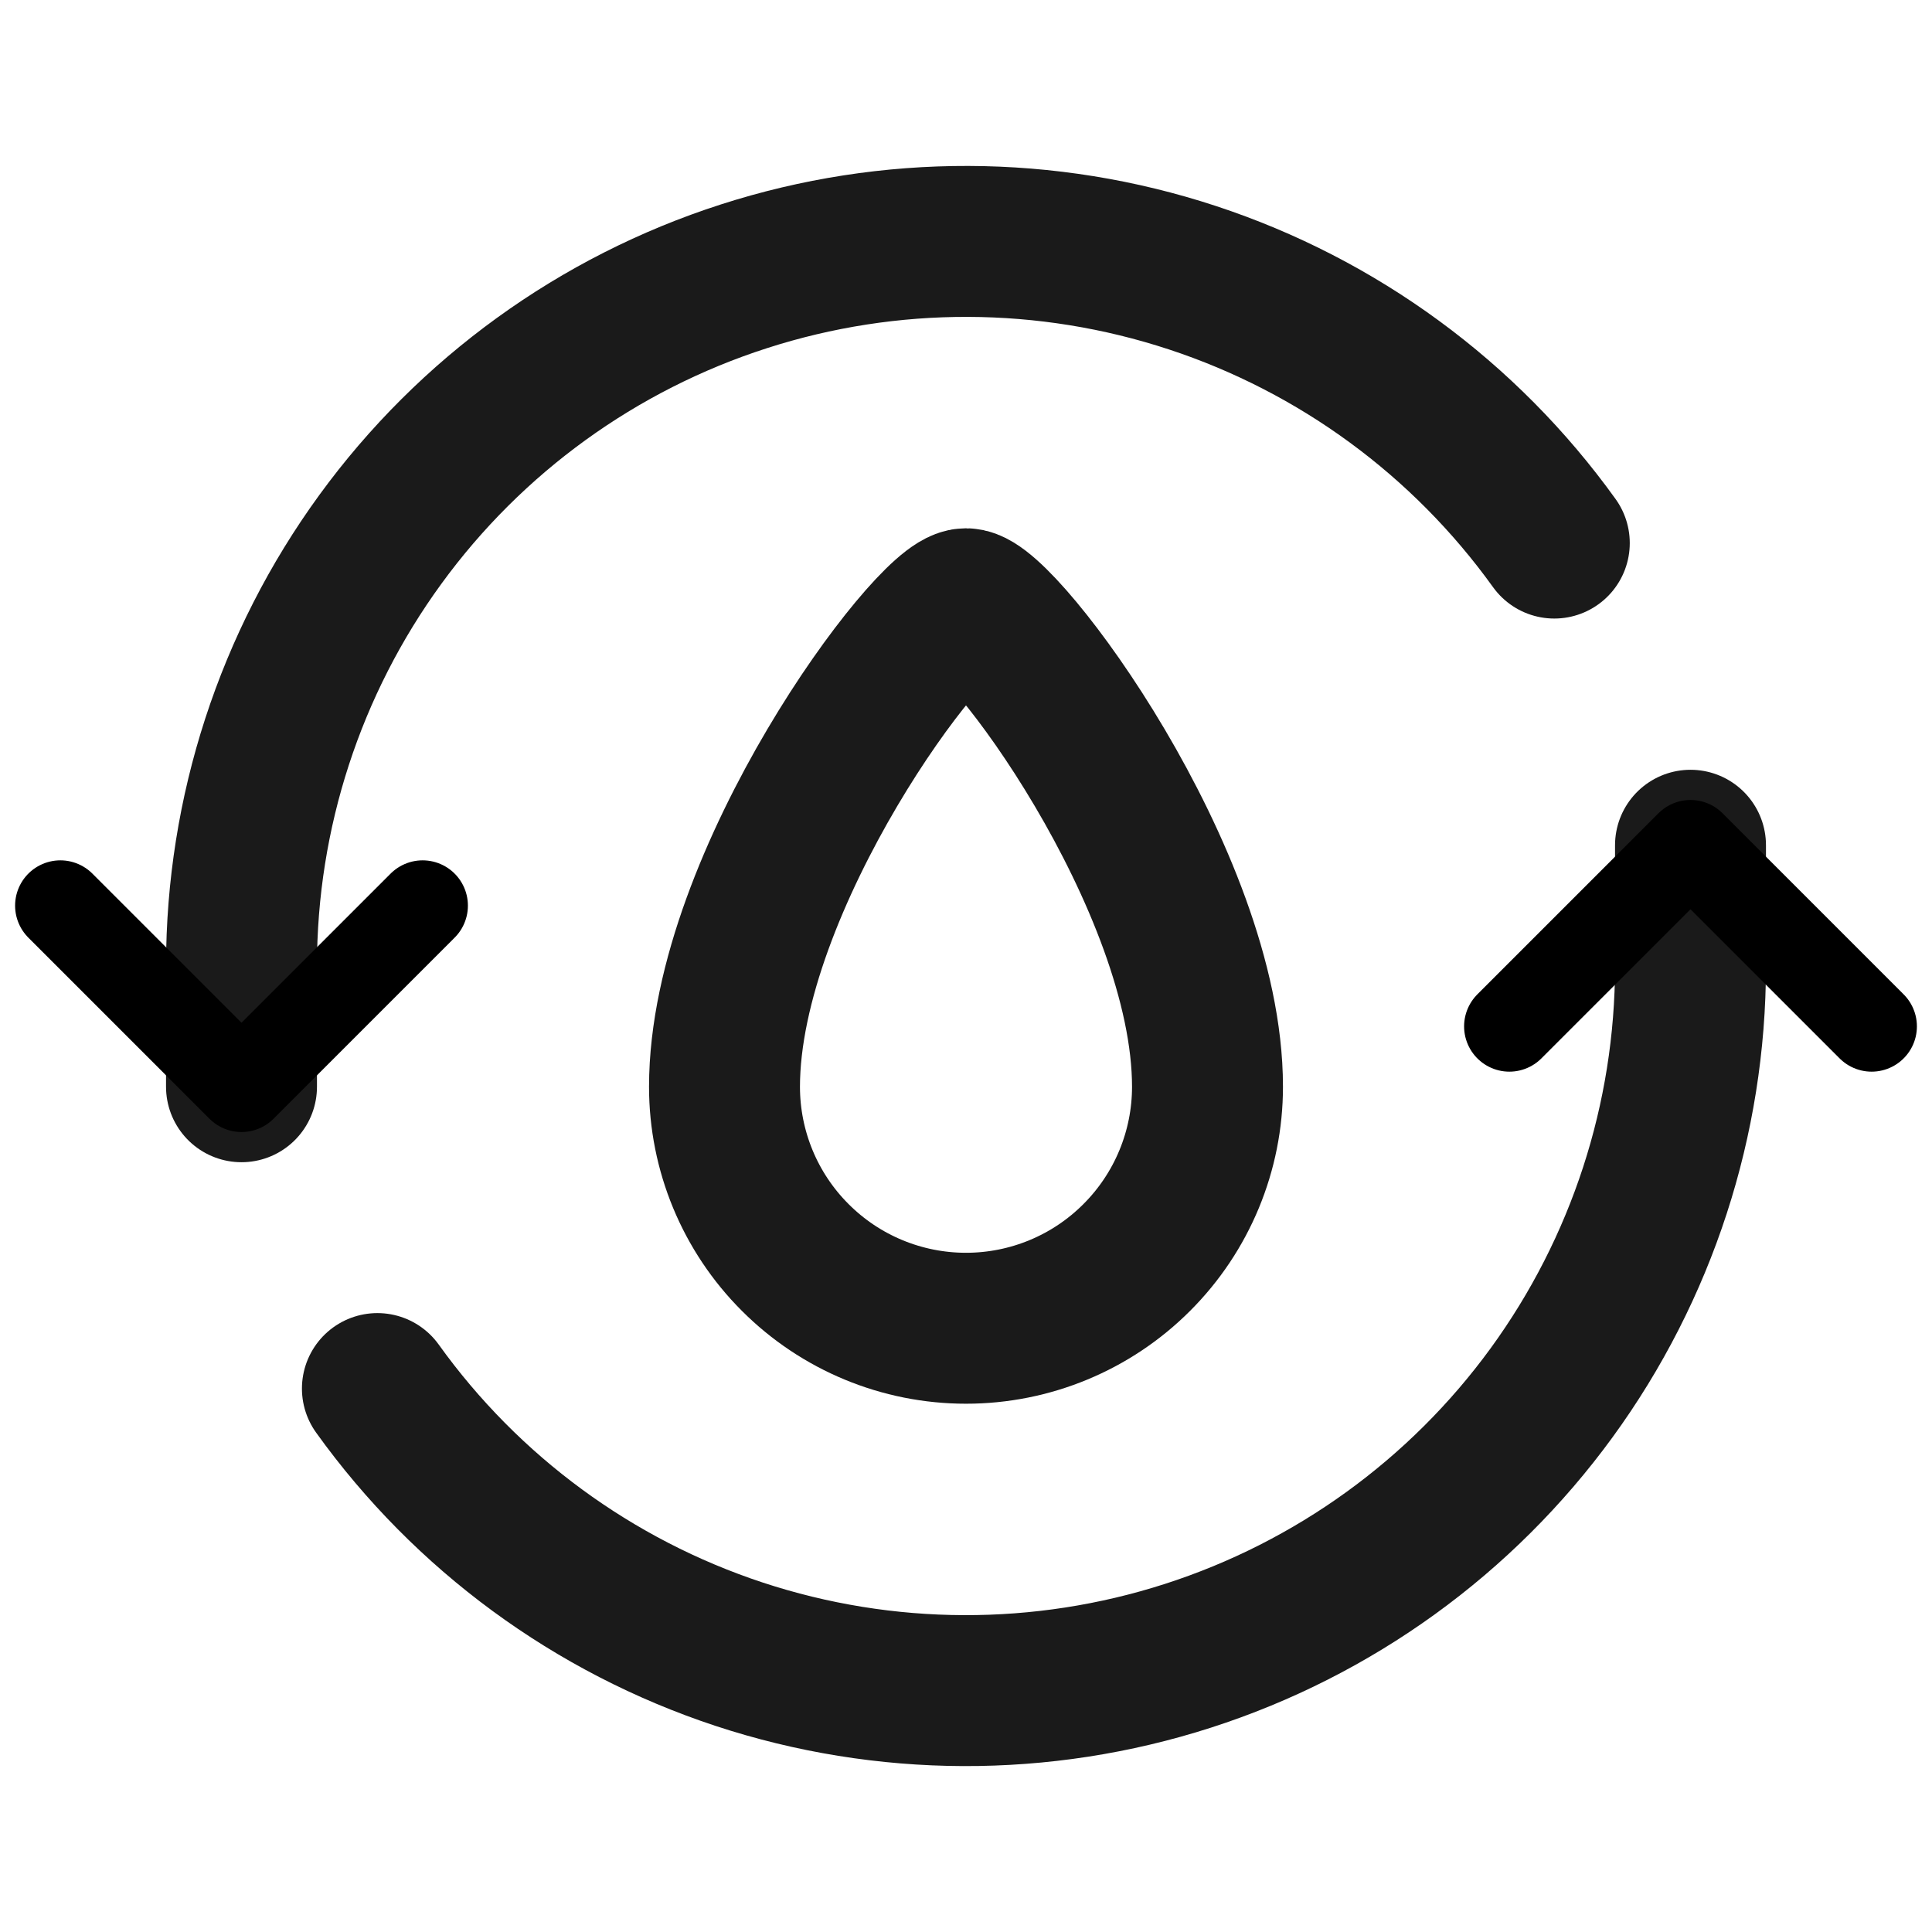 <svg width="32" height="32" viewBox="0 0 32 32" fill="none" xmlns="http://www.w3.org/2000/svg">
<path d="M20 18C20 19.061 19.579 20.078 18.828 20.828C18.078 21.579 17.061 22 16 22C14.939 22 13.922 21.579 13.172 20.828C12.421 20.078 12 19.061 12 18C12 14.572 15.428 10 16 10C16.572 10 20 14.572 20 18Z" stroke="#1A1A1A" stroke-width="2.5" stroke-linecap="round" stroke-linejoin="round"/>
<path d="M6.251 22.999C7.732 25.063 9.83 26.603 12.242 27.399C14.655 28.194 17.258 28.203 19.676 27.425C22.094 26.647 24.203 25.122 25.699 23.069C27.195 21.015 28 18.54 28 16V14" stroke="#1A1A1A" stroke-width="2.5" stroke-linecap="round" stroke-linejoin="round"/>
<path d="M25.744 8.995C24.262 6.933 22.164 5.394 19.751 4.6C17.339 3.806 14.737 3.798 12.32 4.577C9.903 5.355 7.795 6.881 6.3 8.934C4.805 10.986 4 13.46 4 16V18" stroke="#1A1A1A" stroke-width="2.5" stroke-linecap="round" stroke-linejoin="round"/>
<path d="M1 15L4 18L7 15" stroke="black" stroke-width="1.5" stroke-linecap="round" stroke-linejoin="round"/>
<path d="M31 17L28 14L25 17" stroke="black" stroke-width="1.5" stroke-linecap="round" stroke-linejoin="round"/>
</svg>
